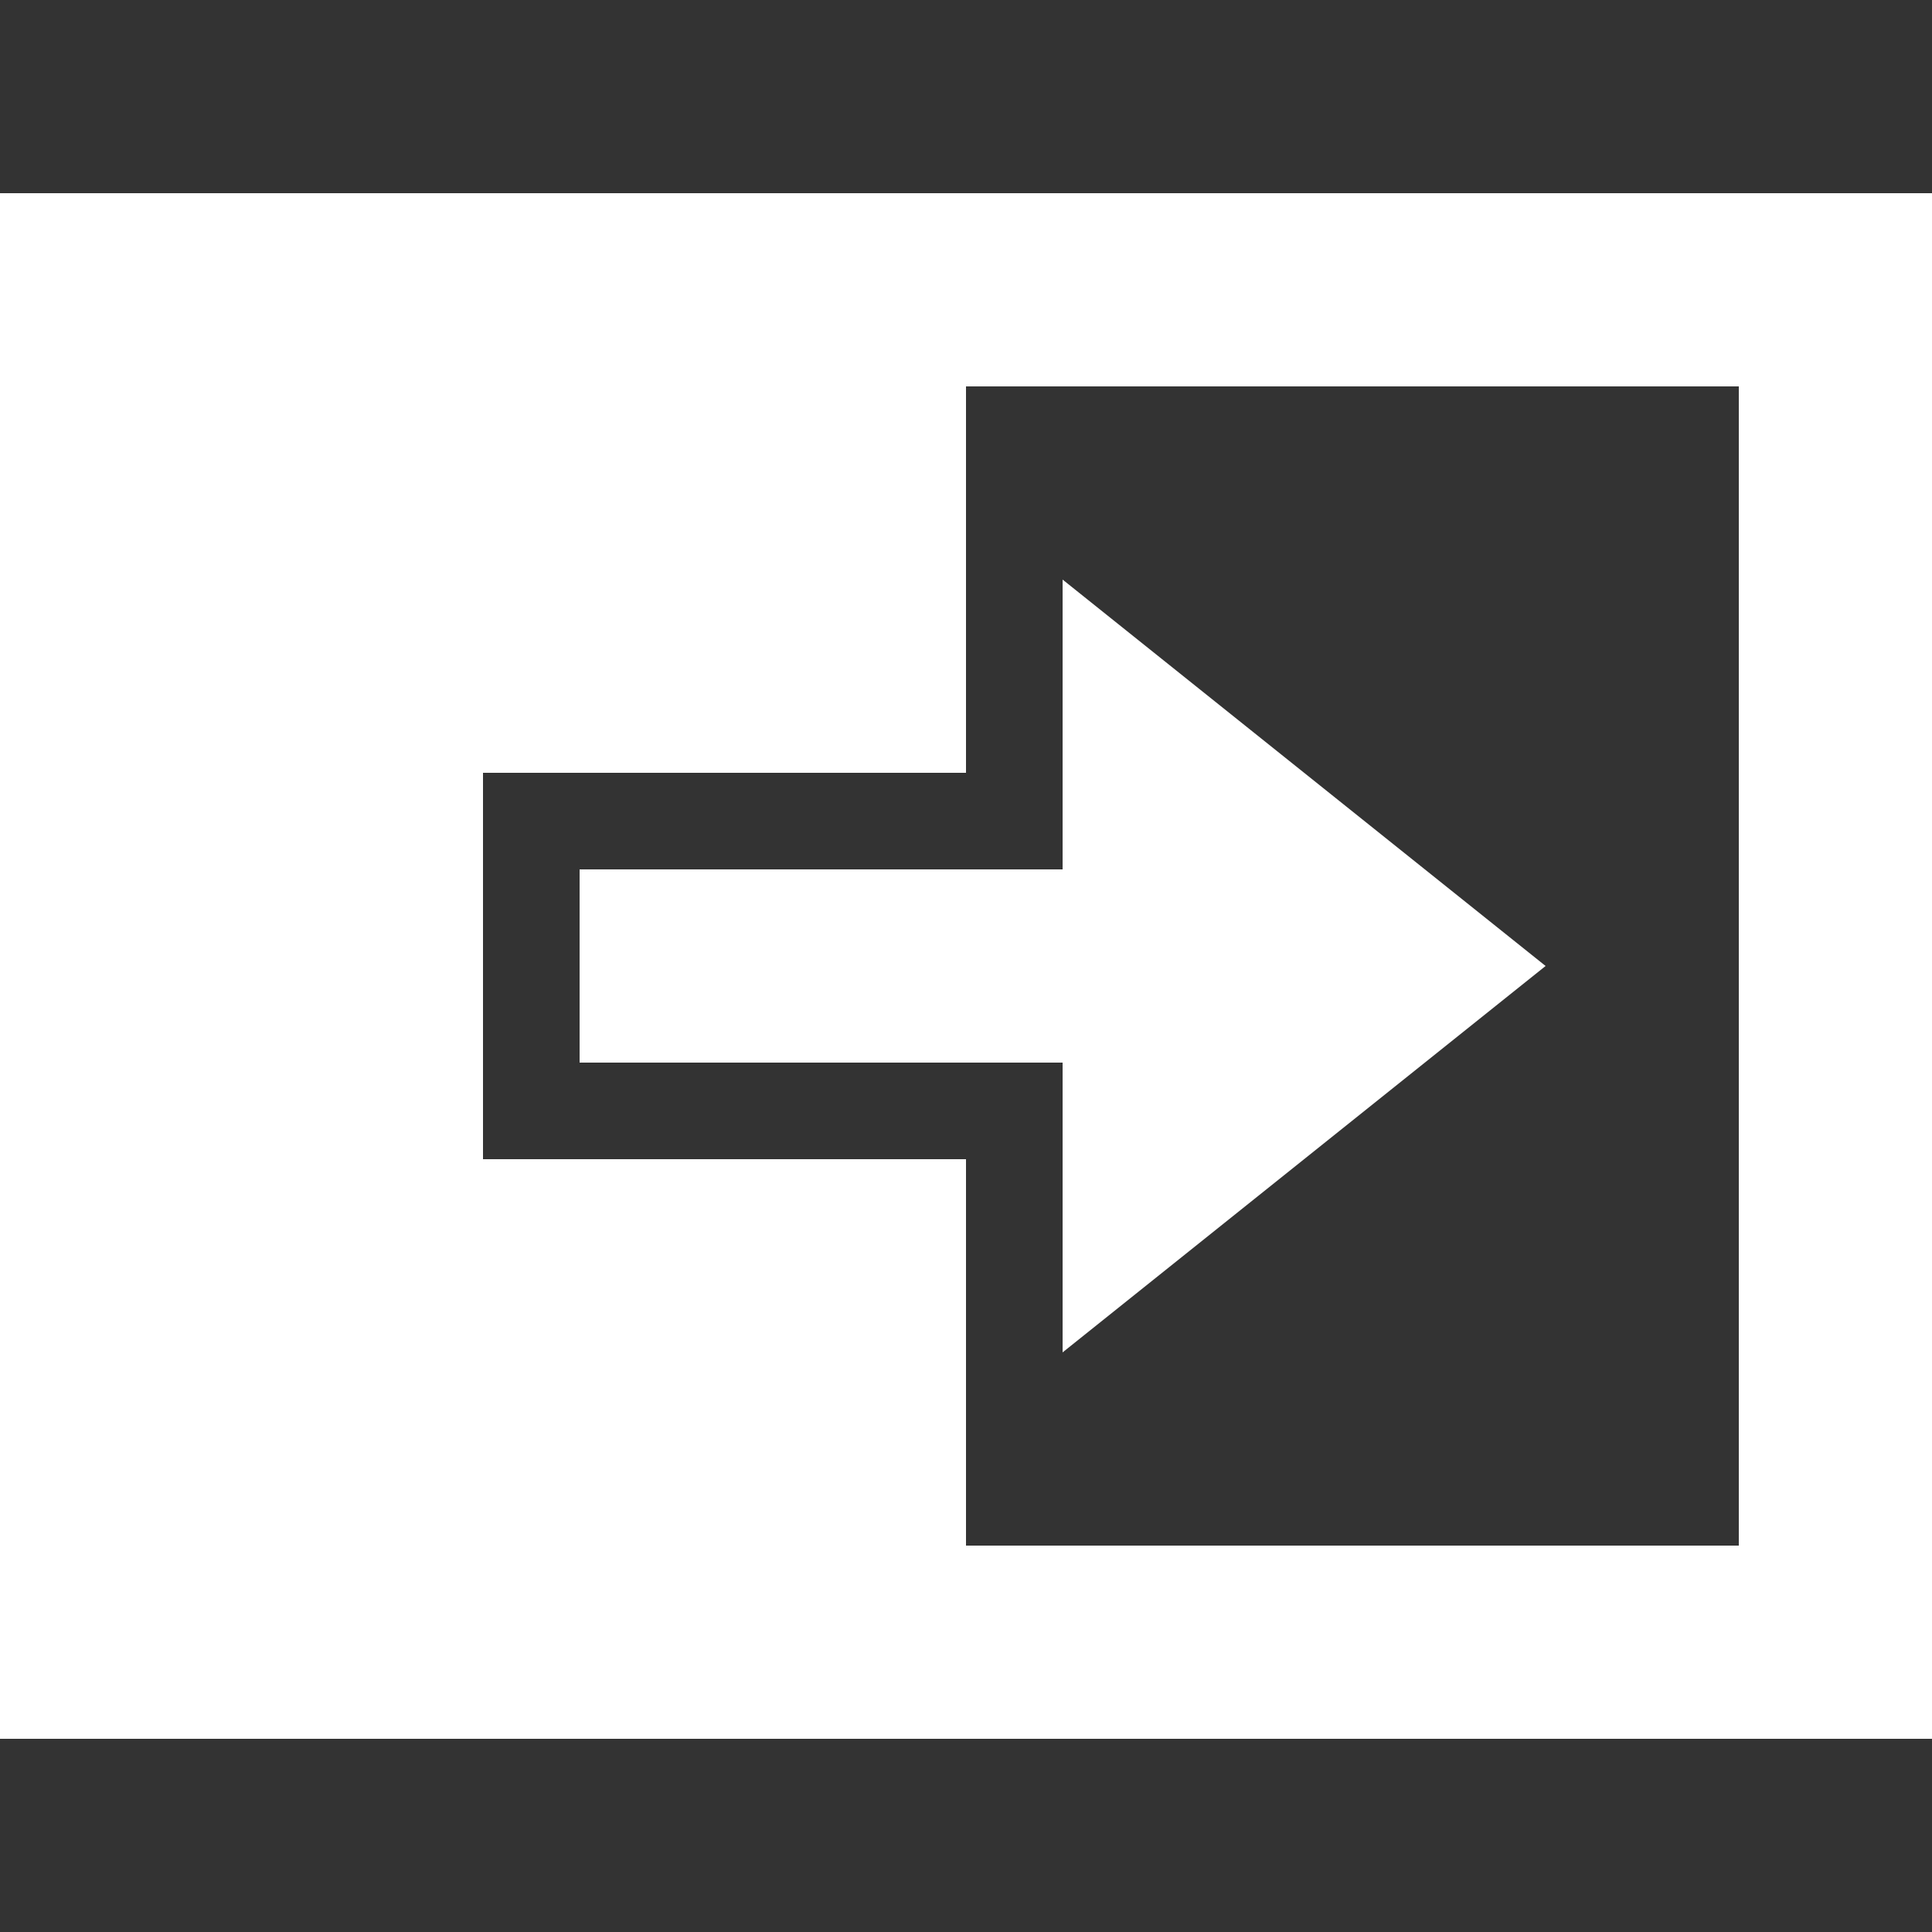 <?xml version="1.0" encoding="UTF-8"?>
<svg xmlns="http://www.w3.org/2000/svg" width="20" height="20" viewBox="0 0 20 20">
	<rect x="0" y="0" width="20" height="20" fill="#333333" stroke="none"/>
	<title>
		table move column before
	</title><g fill="#fff">
	<path d="m16 10-5-4v3H6v2h5v3z"/>
	<path d="M0 2h20v16H0zm5 6v4h5v4h8V4h-8v4z"/>
</g></svg>
